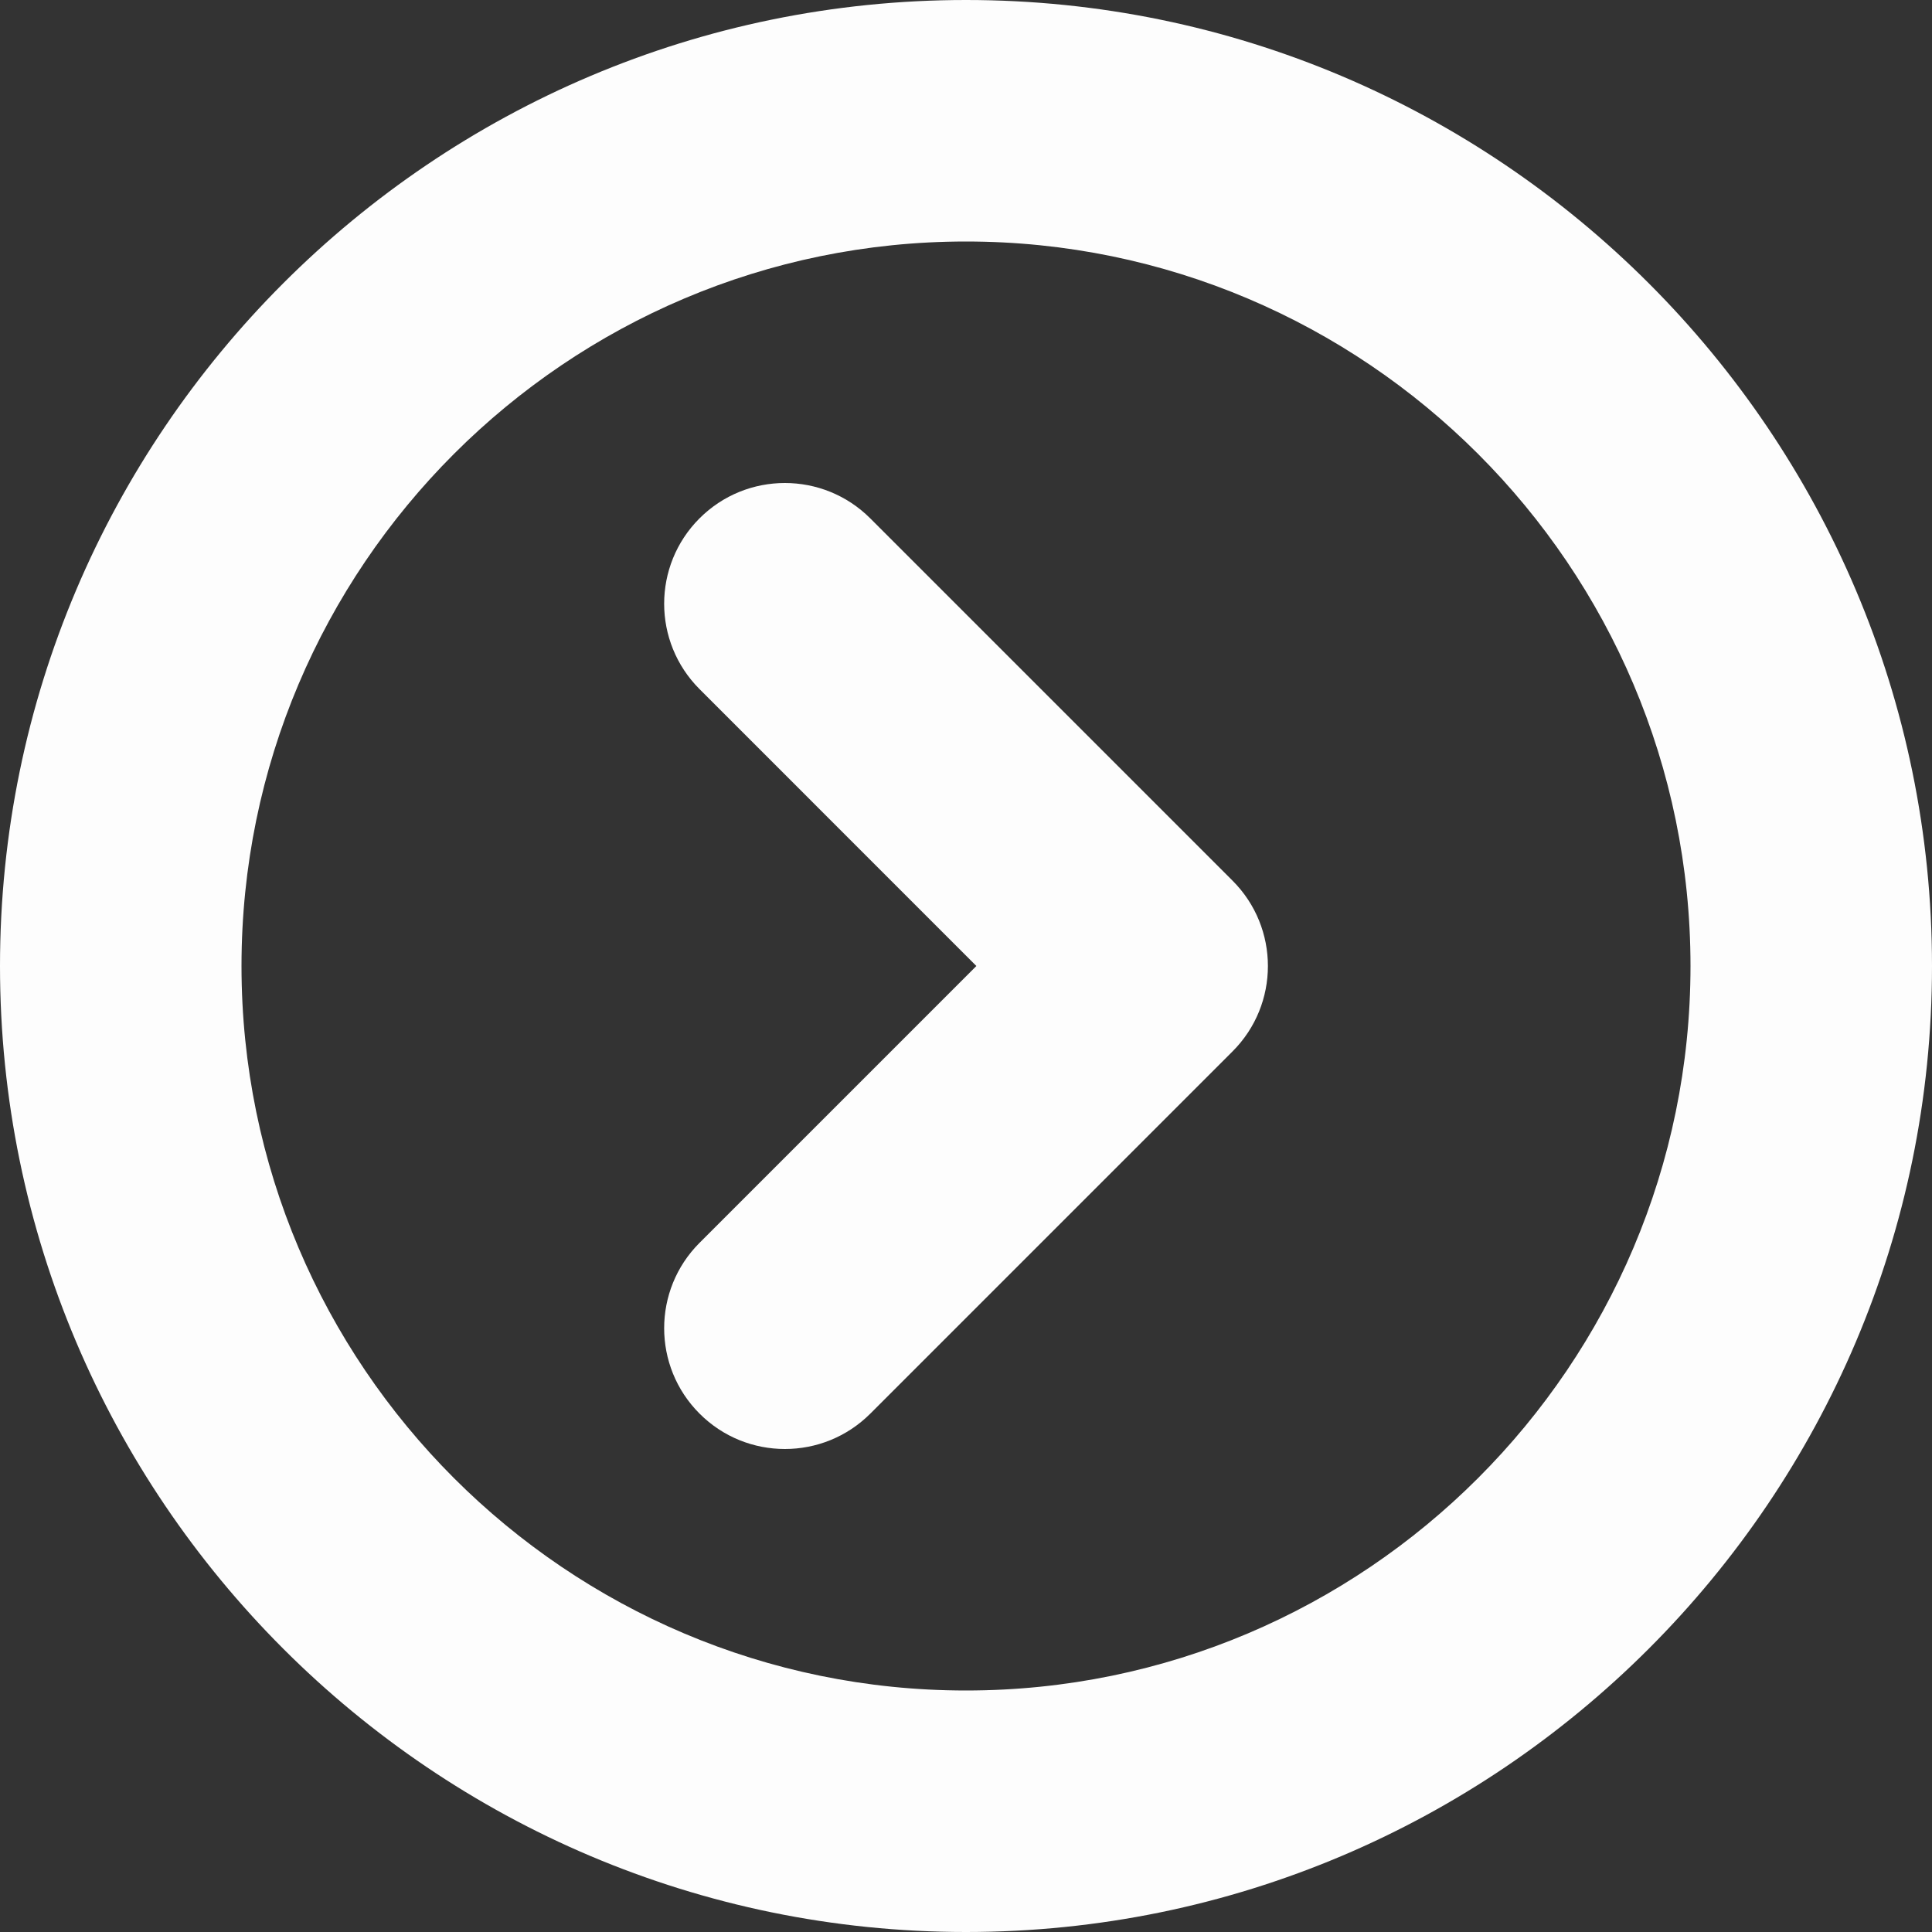 <?xml version="1.0" encoding="UTF-8" standalone="no"?><svg xmlns="http://www.w3.org/2000/svg" xmlns:xlink="http://www.w3.org/1999/xlink" fill="#fdfdfd" height="30" preserveAspectRatio="xMidYMid meet" version="1" viewBox="1.0 1.0 30.0 30.0" width="30" zoomAndPan="magnify"><rect x="1.0" y="1.0" width="30.0" height="30.0" fill="#333333" stroke="none"/><g id="change1_1"><path d="M16,1C7.729,1,1,7.729,1,16s6.729,15,15,15s15-6.729,15-15S24.271,1,16,1z M16,27.25 C9.796,27.25,4.75,22.204,4.75,16C4.75,9.797,9.796,4.75,16,4.75S27.25,9.797,27.25,16 C27.25,22.204,22.204,27.25,16,27.25z" fill="inherit"/><path d="M14.513,9.049c-0.732-0.732-1.919-0.732-2.651,0c-0.732,0.732-0.732,1.919,0,2.651L16.161,16 l-4.299,4.299c-0.732,0.732-0.732,1.919,0,2.651C12.228,23.317,12.708,23.5,13.188,23.5 s0.959-0.183,1.326-0.549l5.625-5.625c0.732-0.732,0.732-1.919,0-2.651L14.513,9.049z" fill="inherit"/></g></svg>